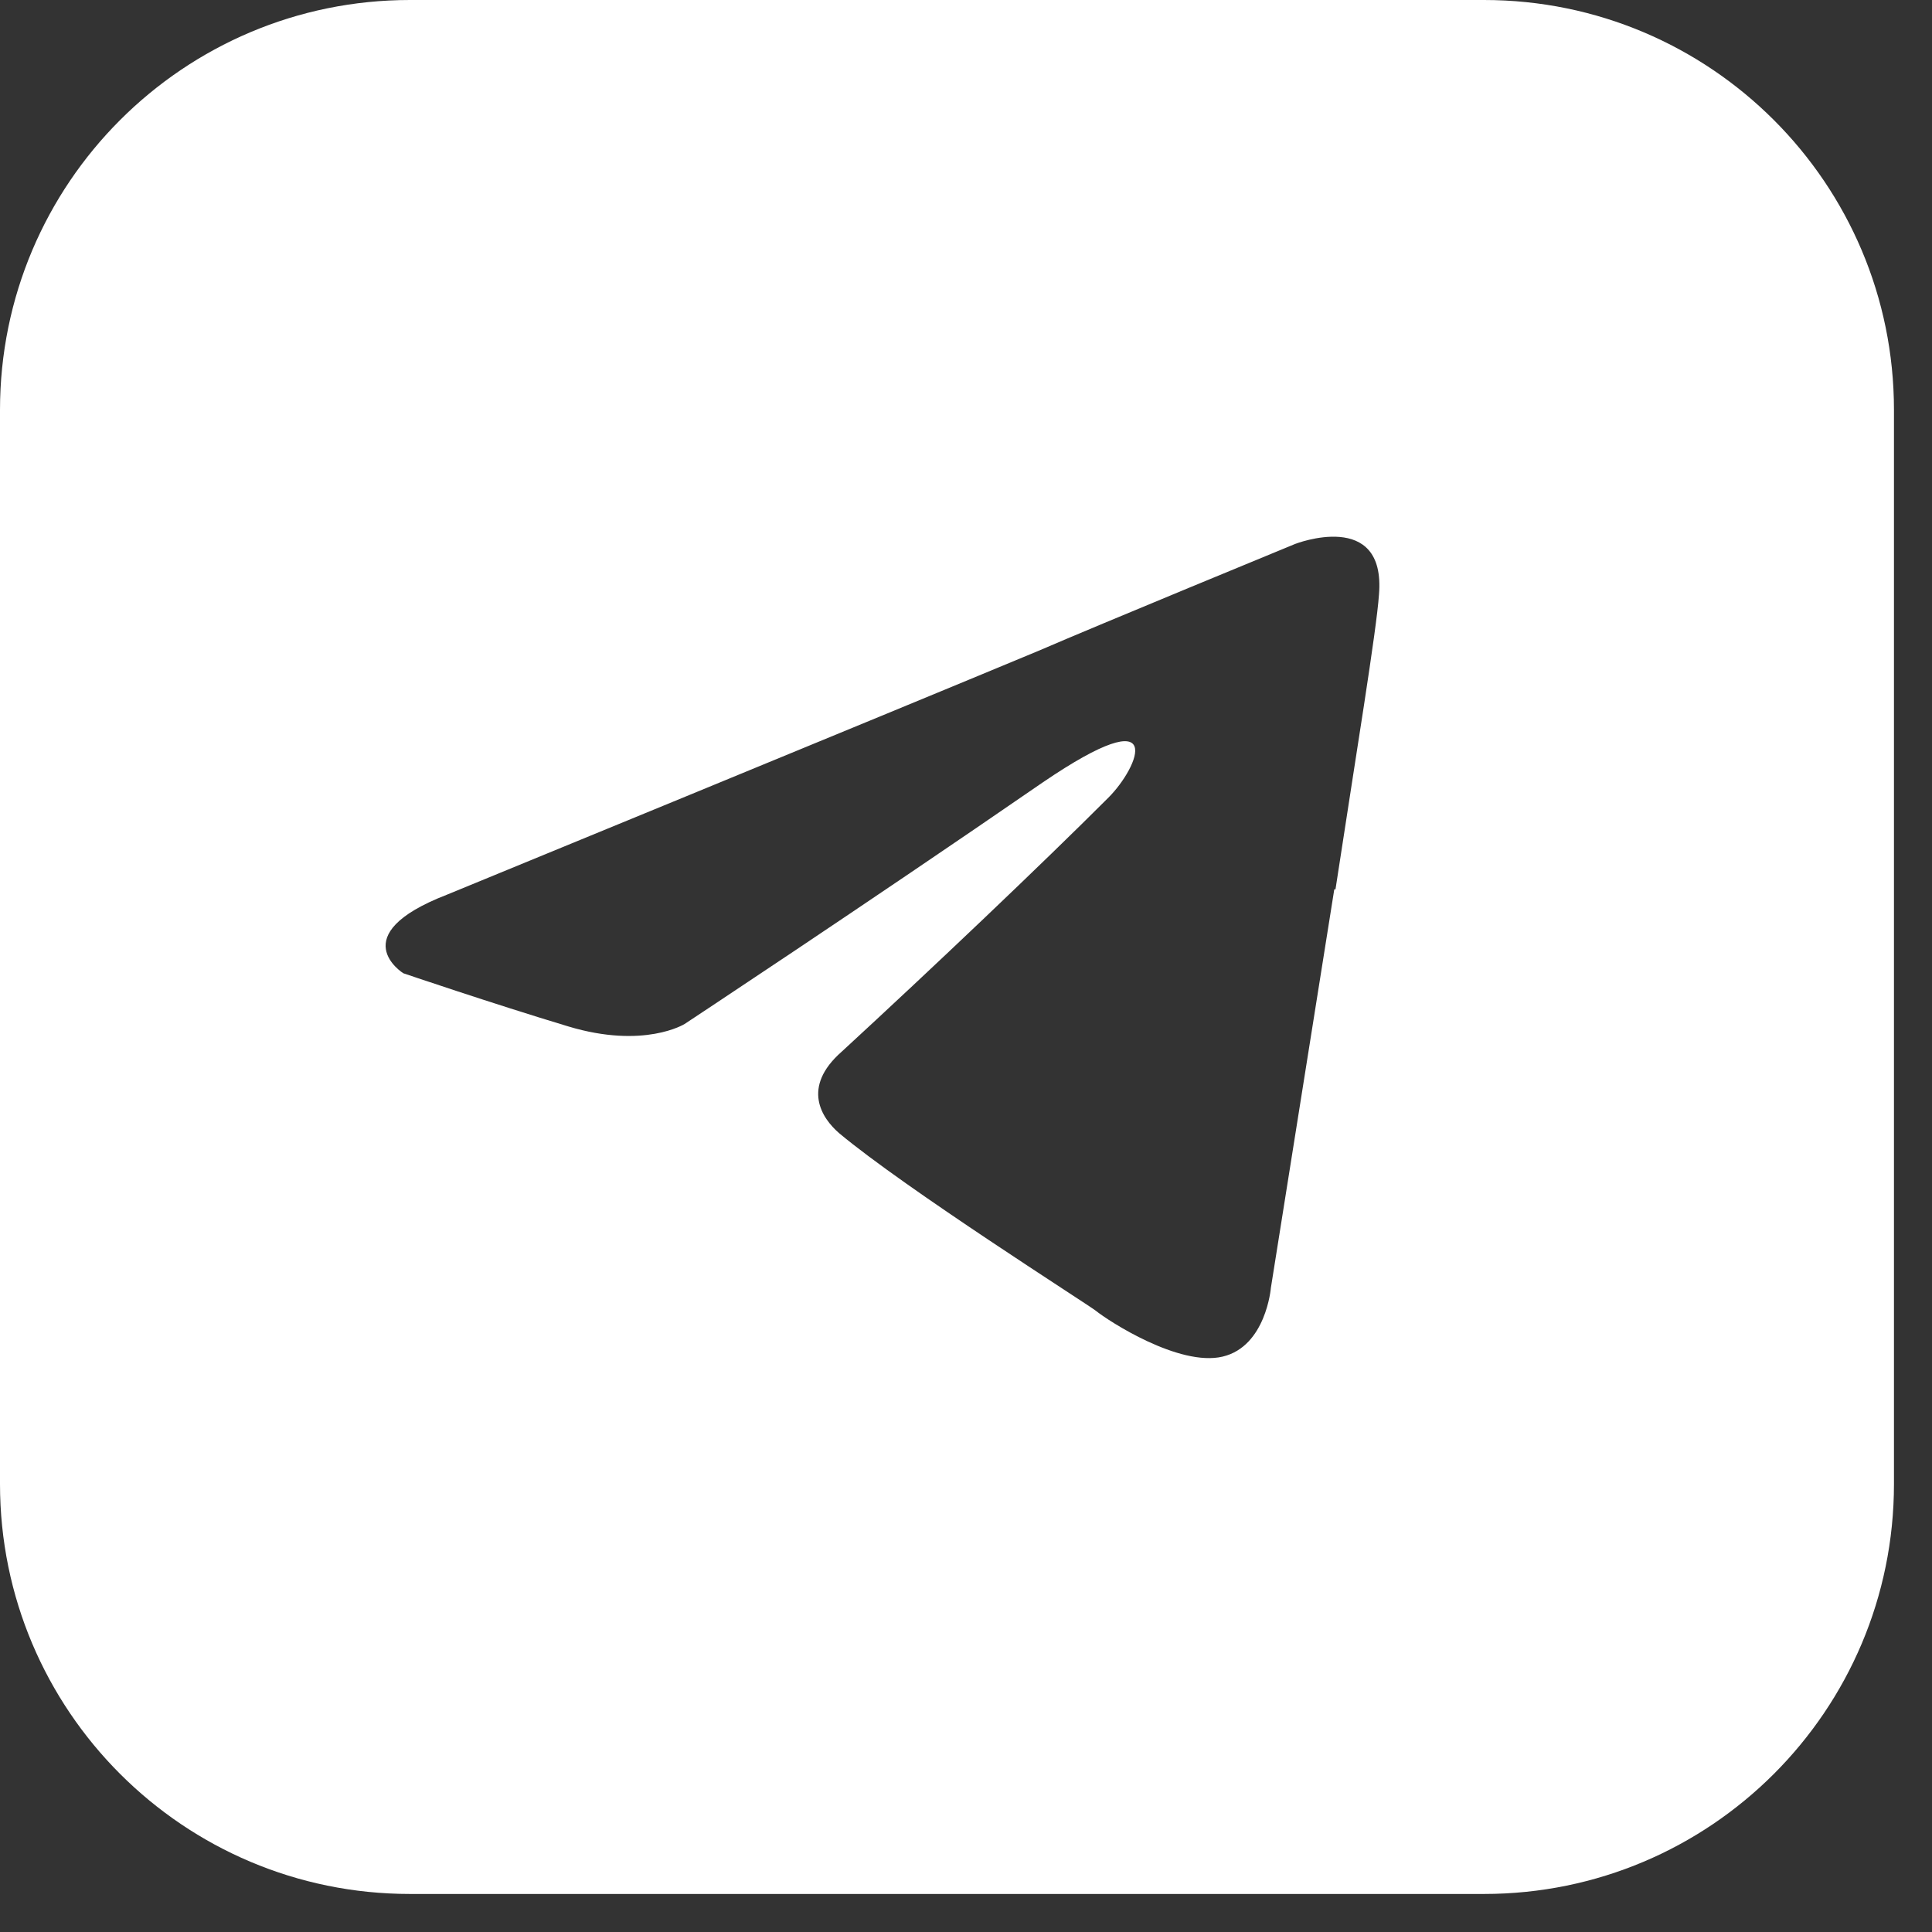 <svg width="32" height="32" viewBox="0 0 32 32" fill="none" xmlns="http://www.w3.org/2000/svg">
<rect x="0" y="0" width="32" height="32" fill="#333333" stroke="none"/>
<path d="M24.58 0H6.79C3.04 0 0 3.04 0 6.79V24.58C0 28.33 3.04 31.37 6.79 31.37H24.58C28.33 31.37 31.37 28.33 31.37 24.58V6.79C31.37 3.04 28.33 0 24.58 0ZM22.1 14.73C21.6 17.88 21.05 21.33 21.05 21.33C21.05 21.33 20.97 22.3 20.25 22.47C19.53 22.64 18.36 21.88 18.15 21.71C17.98 21.58 15 19.69 13.9 18.77C13.61 18.52 13.27 18.01 13.94 17.42C15.45 16.03 17.26 14.31 18.36 13.21C18.86 12.71 19.37 11.53 17.27 12.96C14.28 15.02 11.34 16.96 11.34 16.96C11.34 16.96 10.67 17.38 9.41 17C8.15 16.62 6.68 16.12 6.68 16.12C6.68 16.12 5.67 15.49 7.4 14.82C7.4 14.82 14.68 11.83 17.2 10.78C18.17 10.36 21.45 9.01 21.45 9.01C21.45 9.01 22.96 8.42 22.84 9.85C22.8 10.44 22.46 12.5 22.12 14.73H22.1Z" fill="white"/>
</svg>
